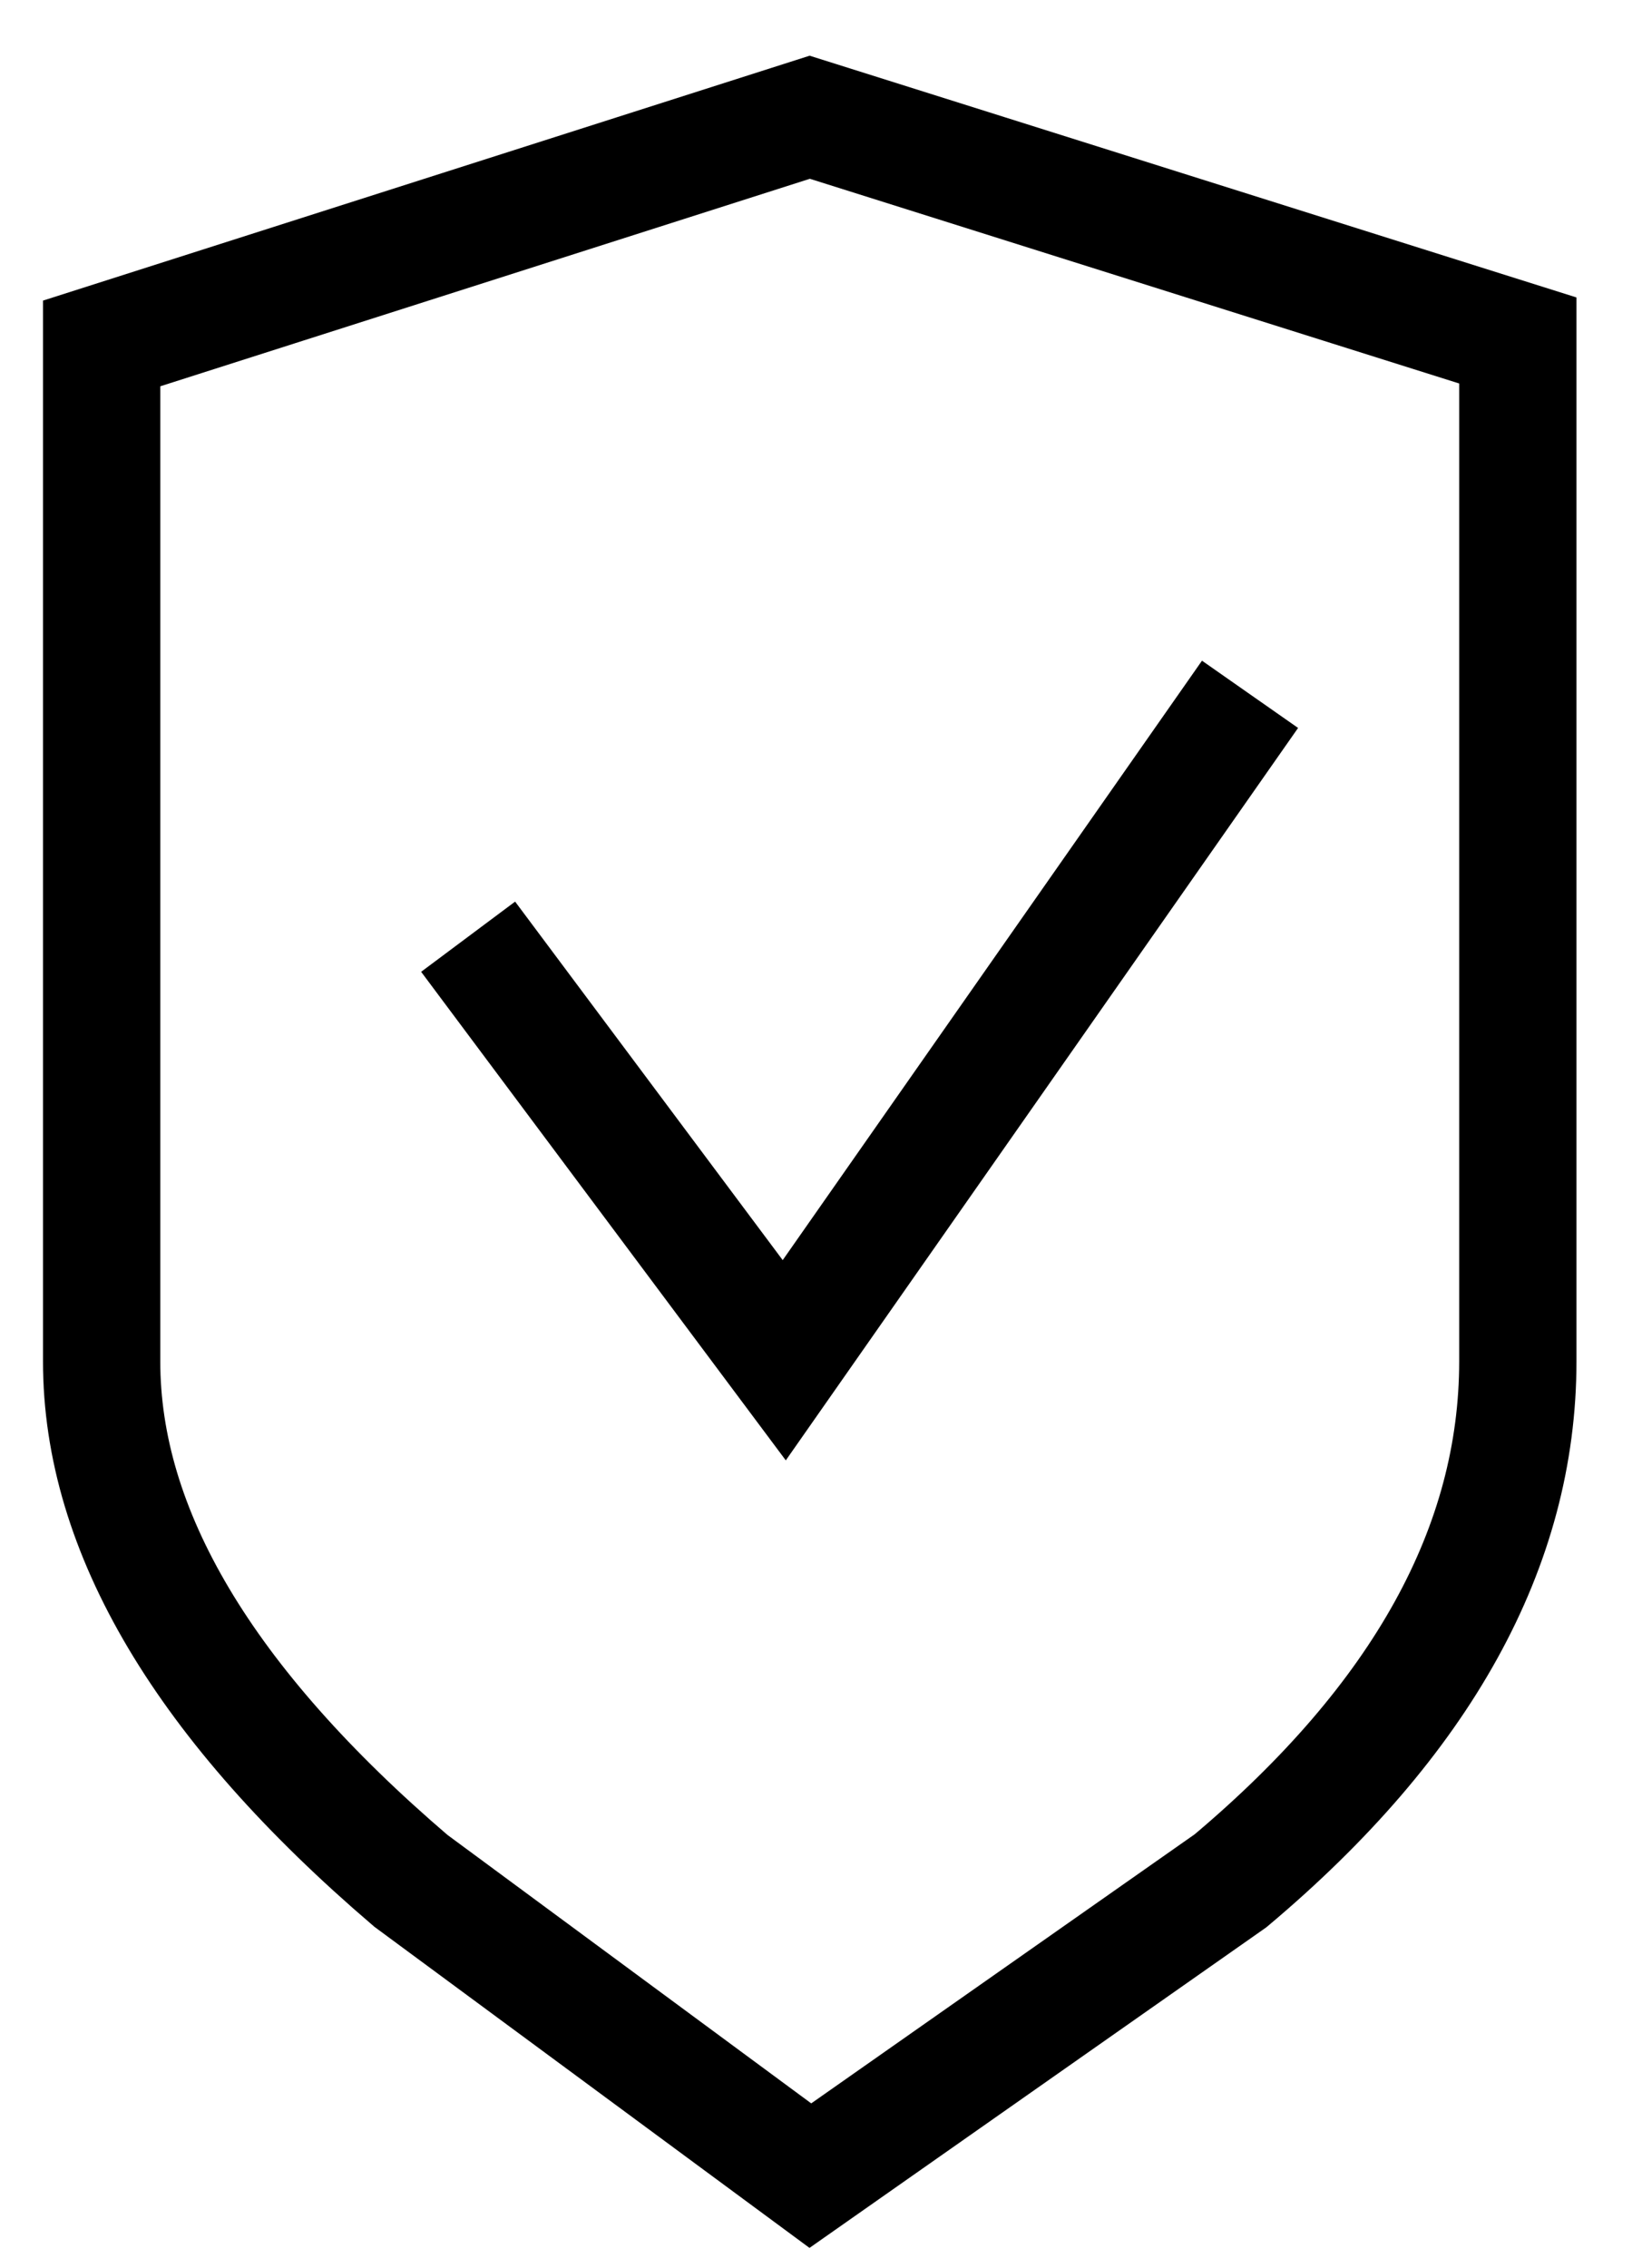 <svg width="21" height="29" xmlns="http://www.w3.org/2000/svg"><g stroke="#000" stroke-width="1.5" fill="none" fill-rule="evenodd"><path d="M5.987 11.976l4.043 5.415 5.957-8.514"/><path d="M10.356 1.499l9.056 2.854v13.05c0 2.37-1.225 4.584-3.674 6.643l-5.374 3.77-5.11-3.77c-2.637-2.255-3.956-4.47-3.954-6.643V4.391l9.056-2.892z"/></g></svg>